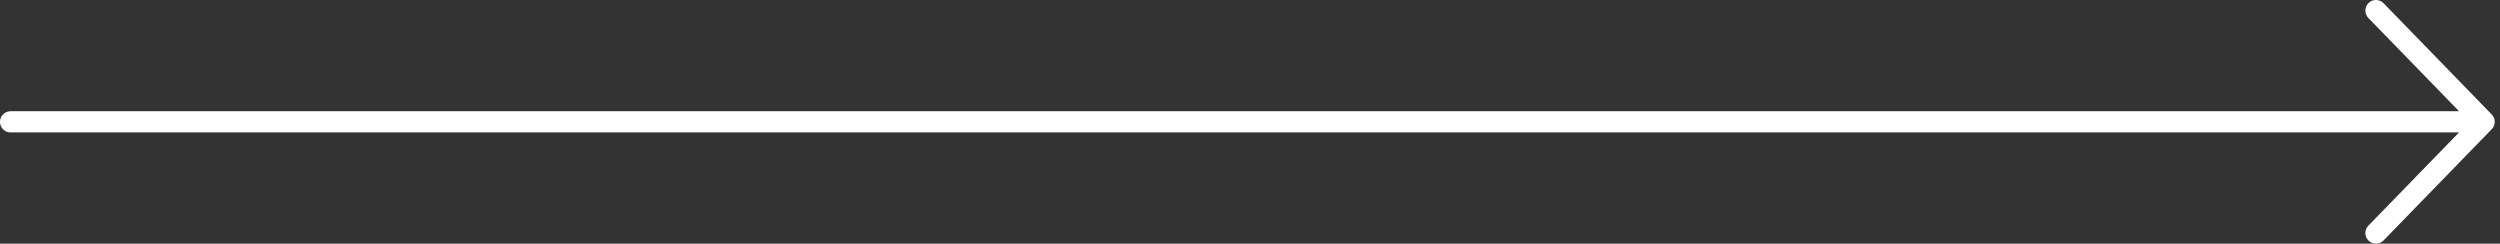 <svg width="236" height="23" viewBox="0 0 236 23" fill="none" xmlns="http://www.w3.org/2000/svg">
<rect x="0" y="0" width="236" height="23" fill="#333333" stroke="none"/>
<path d="M224.291 1L234.5 11.5M234.5 11.5L224.291 22M234.5 11.5L1 11.5" stroke="#fff" stroke-width="2" stroke-linecap="round" stroke-linejoin="round"/>
</svg>
